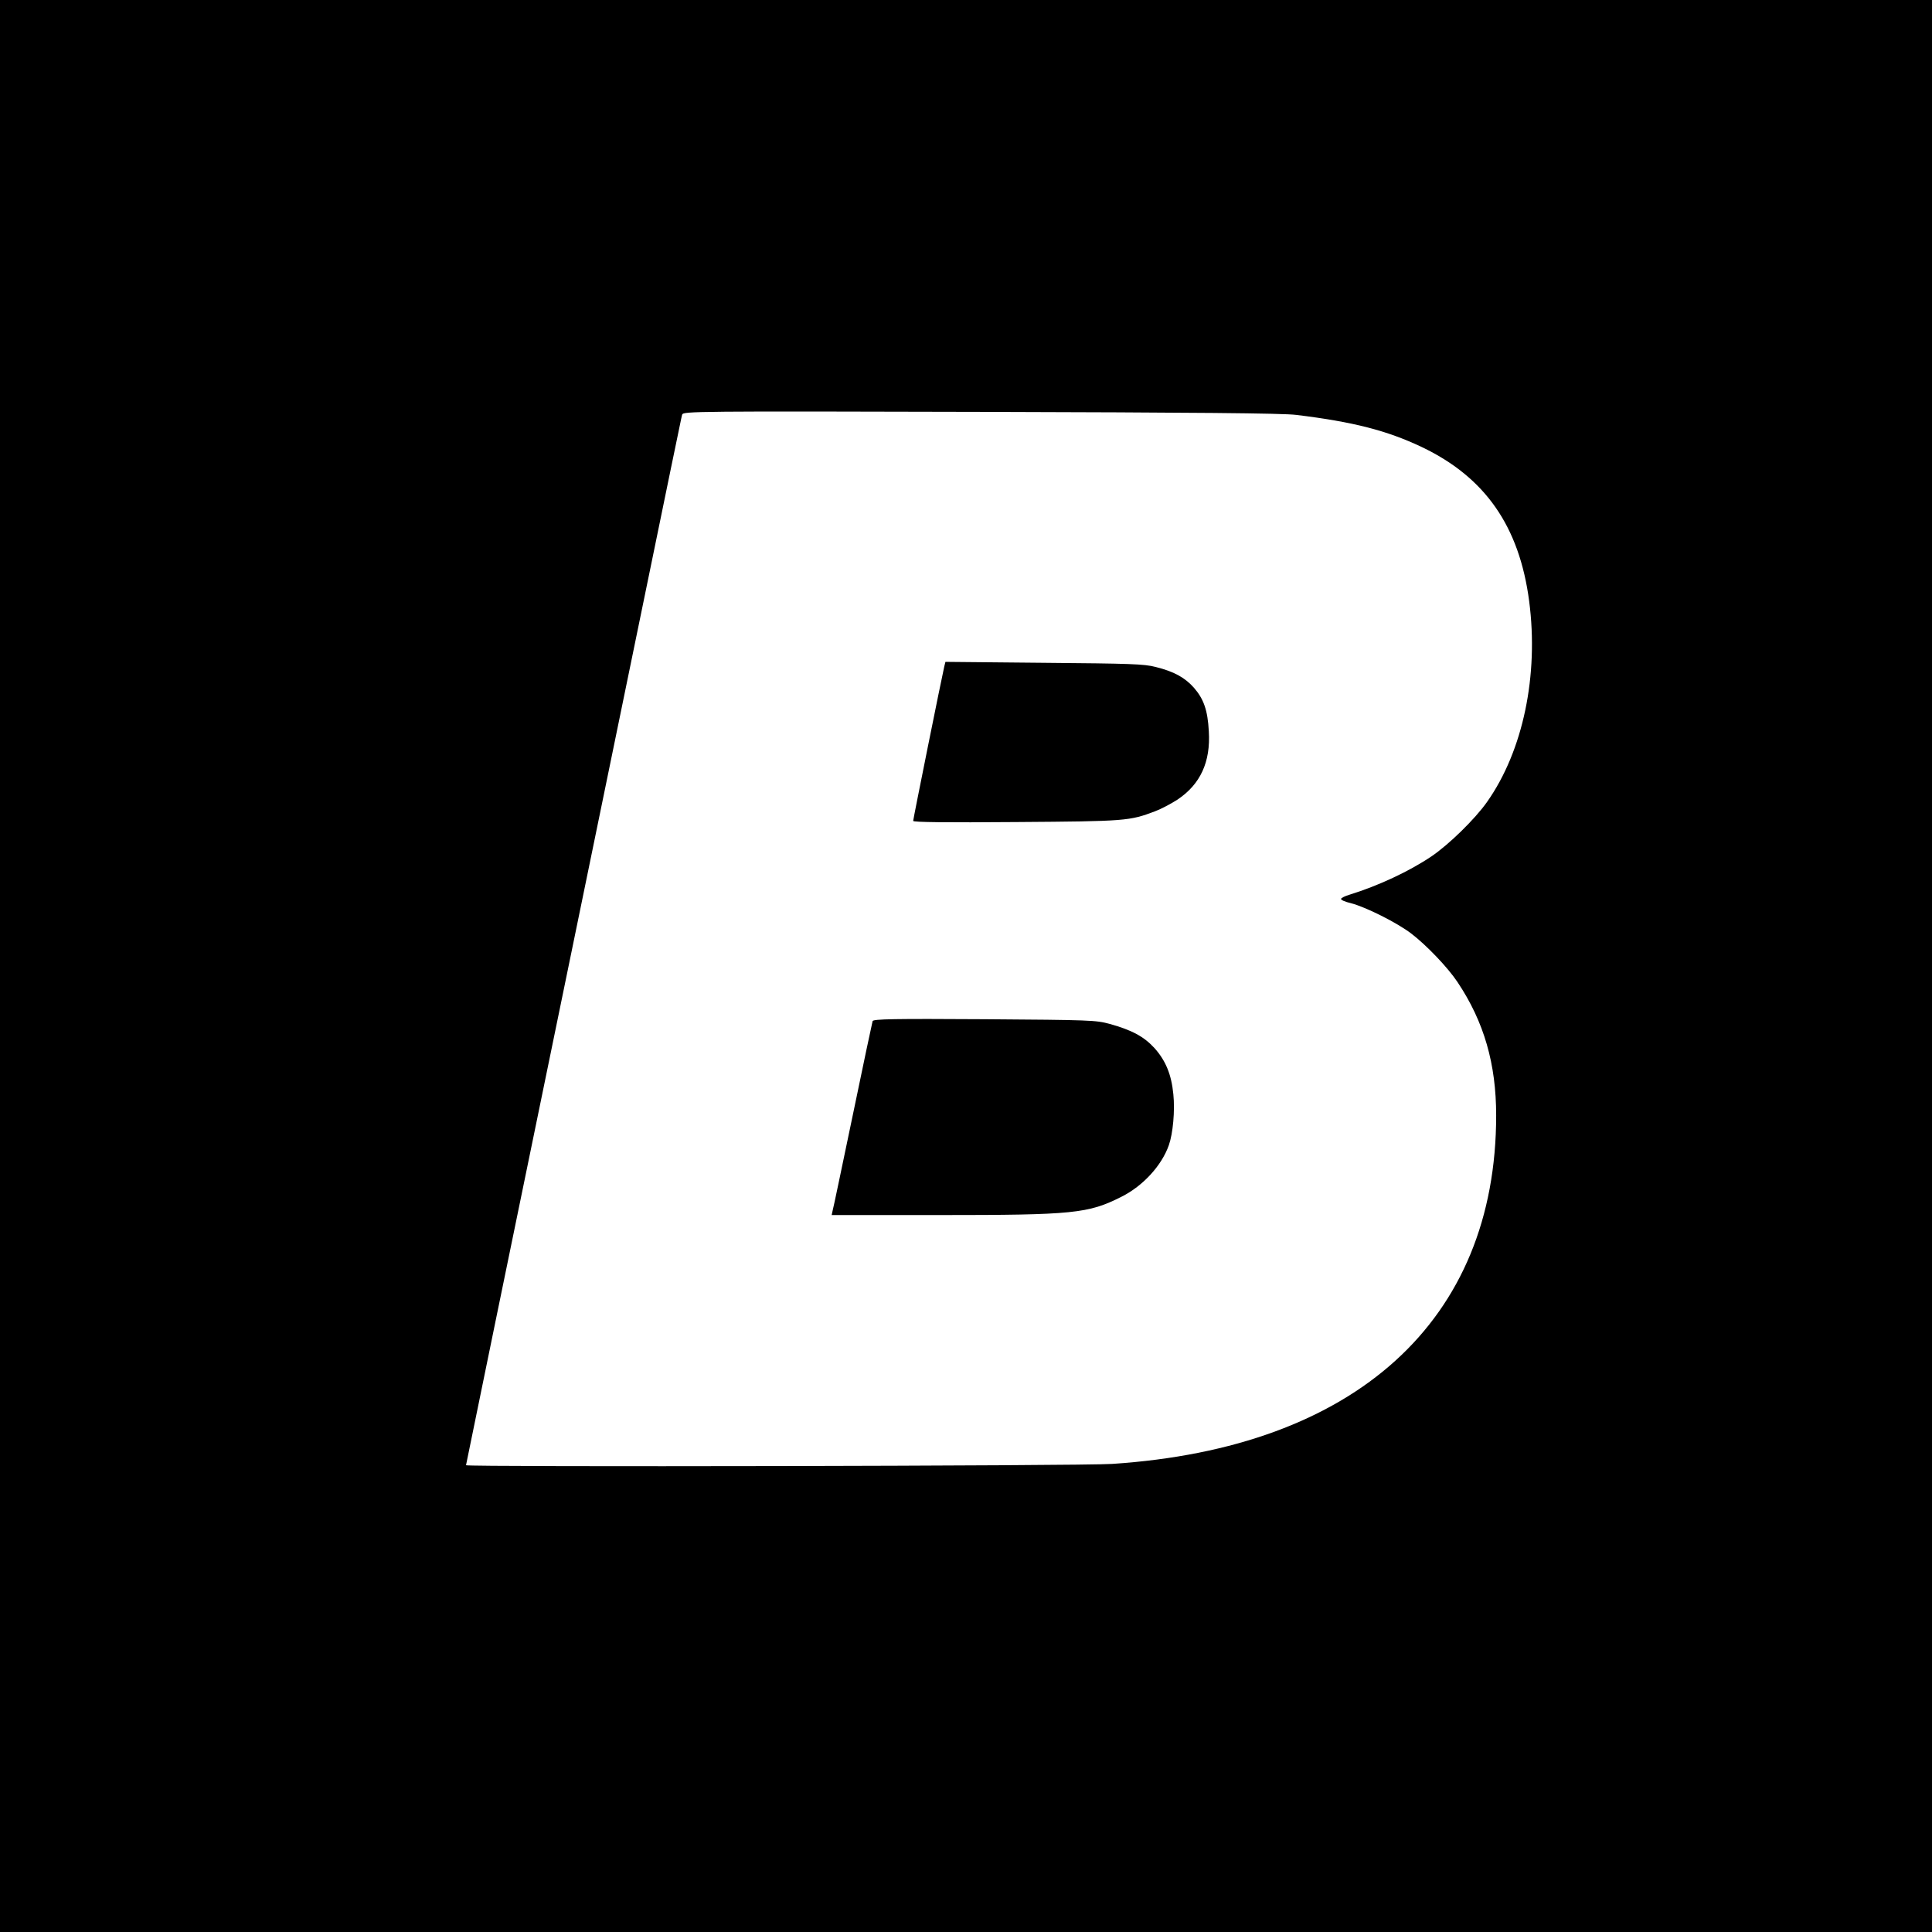 <?xml version="1.0" standalone="no"?>
<!DOCTYPE svg PUBLIC "-//W3C//DTD SVG 20010904//EN"
 "http://www.w3.org/TR/2001/REC-SVG-20010904/DTD/svg10.dtd">
<svg version="1.0" xmlns="http://www.w3.org/2000/svg"
 width="1024pt" height="1024pt" viewBox="0 0 1024 1024"
 preserveAspectRatio="xMidYMid meet">
<g transform="translate(0,1024) scale(0.1,-0.1)"
fill="#000000" stroke="none">
<path d="M0 5120 l0 -5120 5120 0 5120 0 0 5120 0 5120 -5120 0 -5120 0 0
-5120z m6870 2921 c304 -37 481 -83 665 -170 336 -160 518 -420 570 -818 51
-392 -32 -792 -223 -1063 -63 -90 -202 -226 -295 -289 -119 -80 -282 -156
-434 -203 -24 -7 -44 -17 -45 -22 -2 -6 22 -16 52 -23 78 -20 244 -103 320
-161 81 -62 193 -179 245 -257 141 -211 205 -434 205 -707 0 -1087 -744 -1762
-2035 -1847 -153 -11 -3425 -17 -3425 -7 0 3 243 1185 540 2628 654 3182 600
2919 606 2941 5 17 72 18 1582 14 1128 -3 1604 -7 1672 -16z"/>
<path d="M5005 6708 c-12 -50 -165 -810 -165 -819 0 -7 174 -9 548 -6 582 4
599 6 734 57 32 12 85 40 119 62 121 81 176 199 166 362 -6 112 -27 171 -79
231 -48 54 -106 86 -203 110 -61 16 -136 18 -592 22 l-522 5 -6 -24z"/>
<path d="M4625 4828 c-2 -7 -50 -231 -105 -498 -56 -267 -103 -495 -107 -507
l-5 -23 573 0 c709 0 787 8 963 97 114 57 213 165 251 273 22 62 33 183 24
270 -10 105 -41 179 -100 245 -56 61 -119 95 -237 128 -74 20 -101 21 -665 25
-479 3 -588 1 -592 -10z"/>
</g>
</svg>
